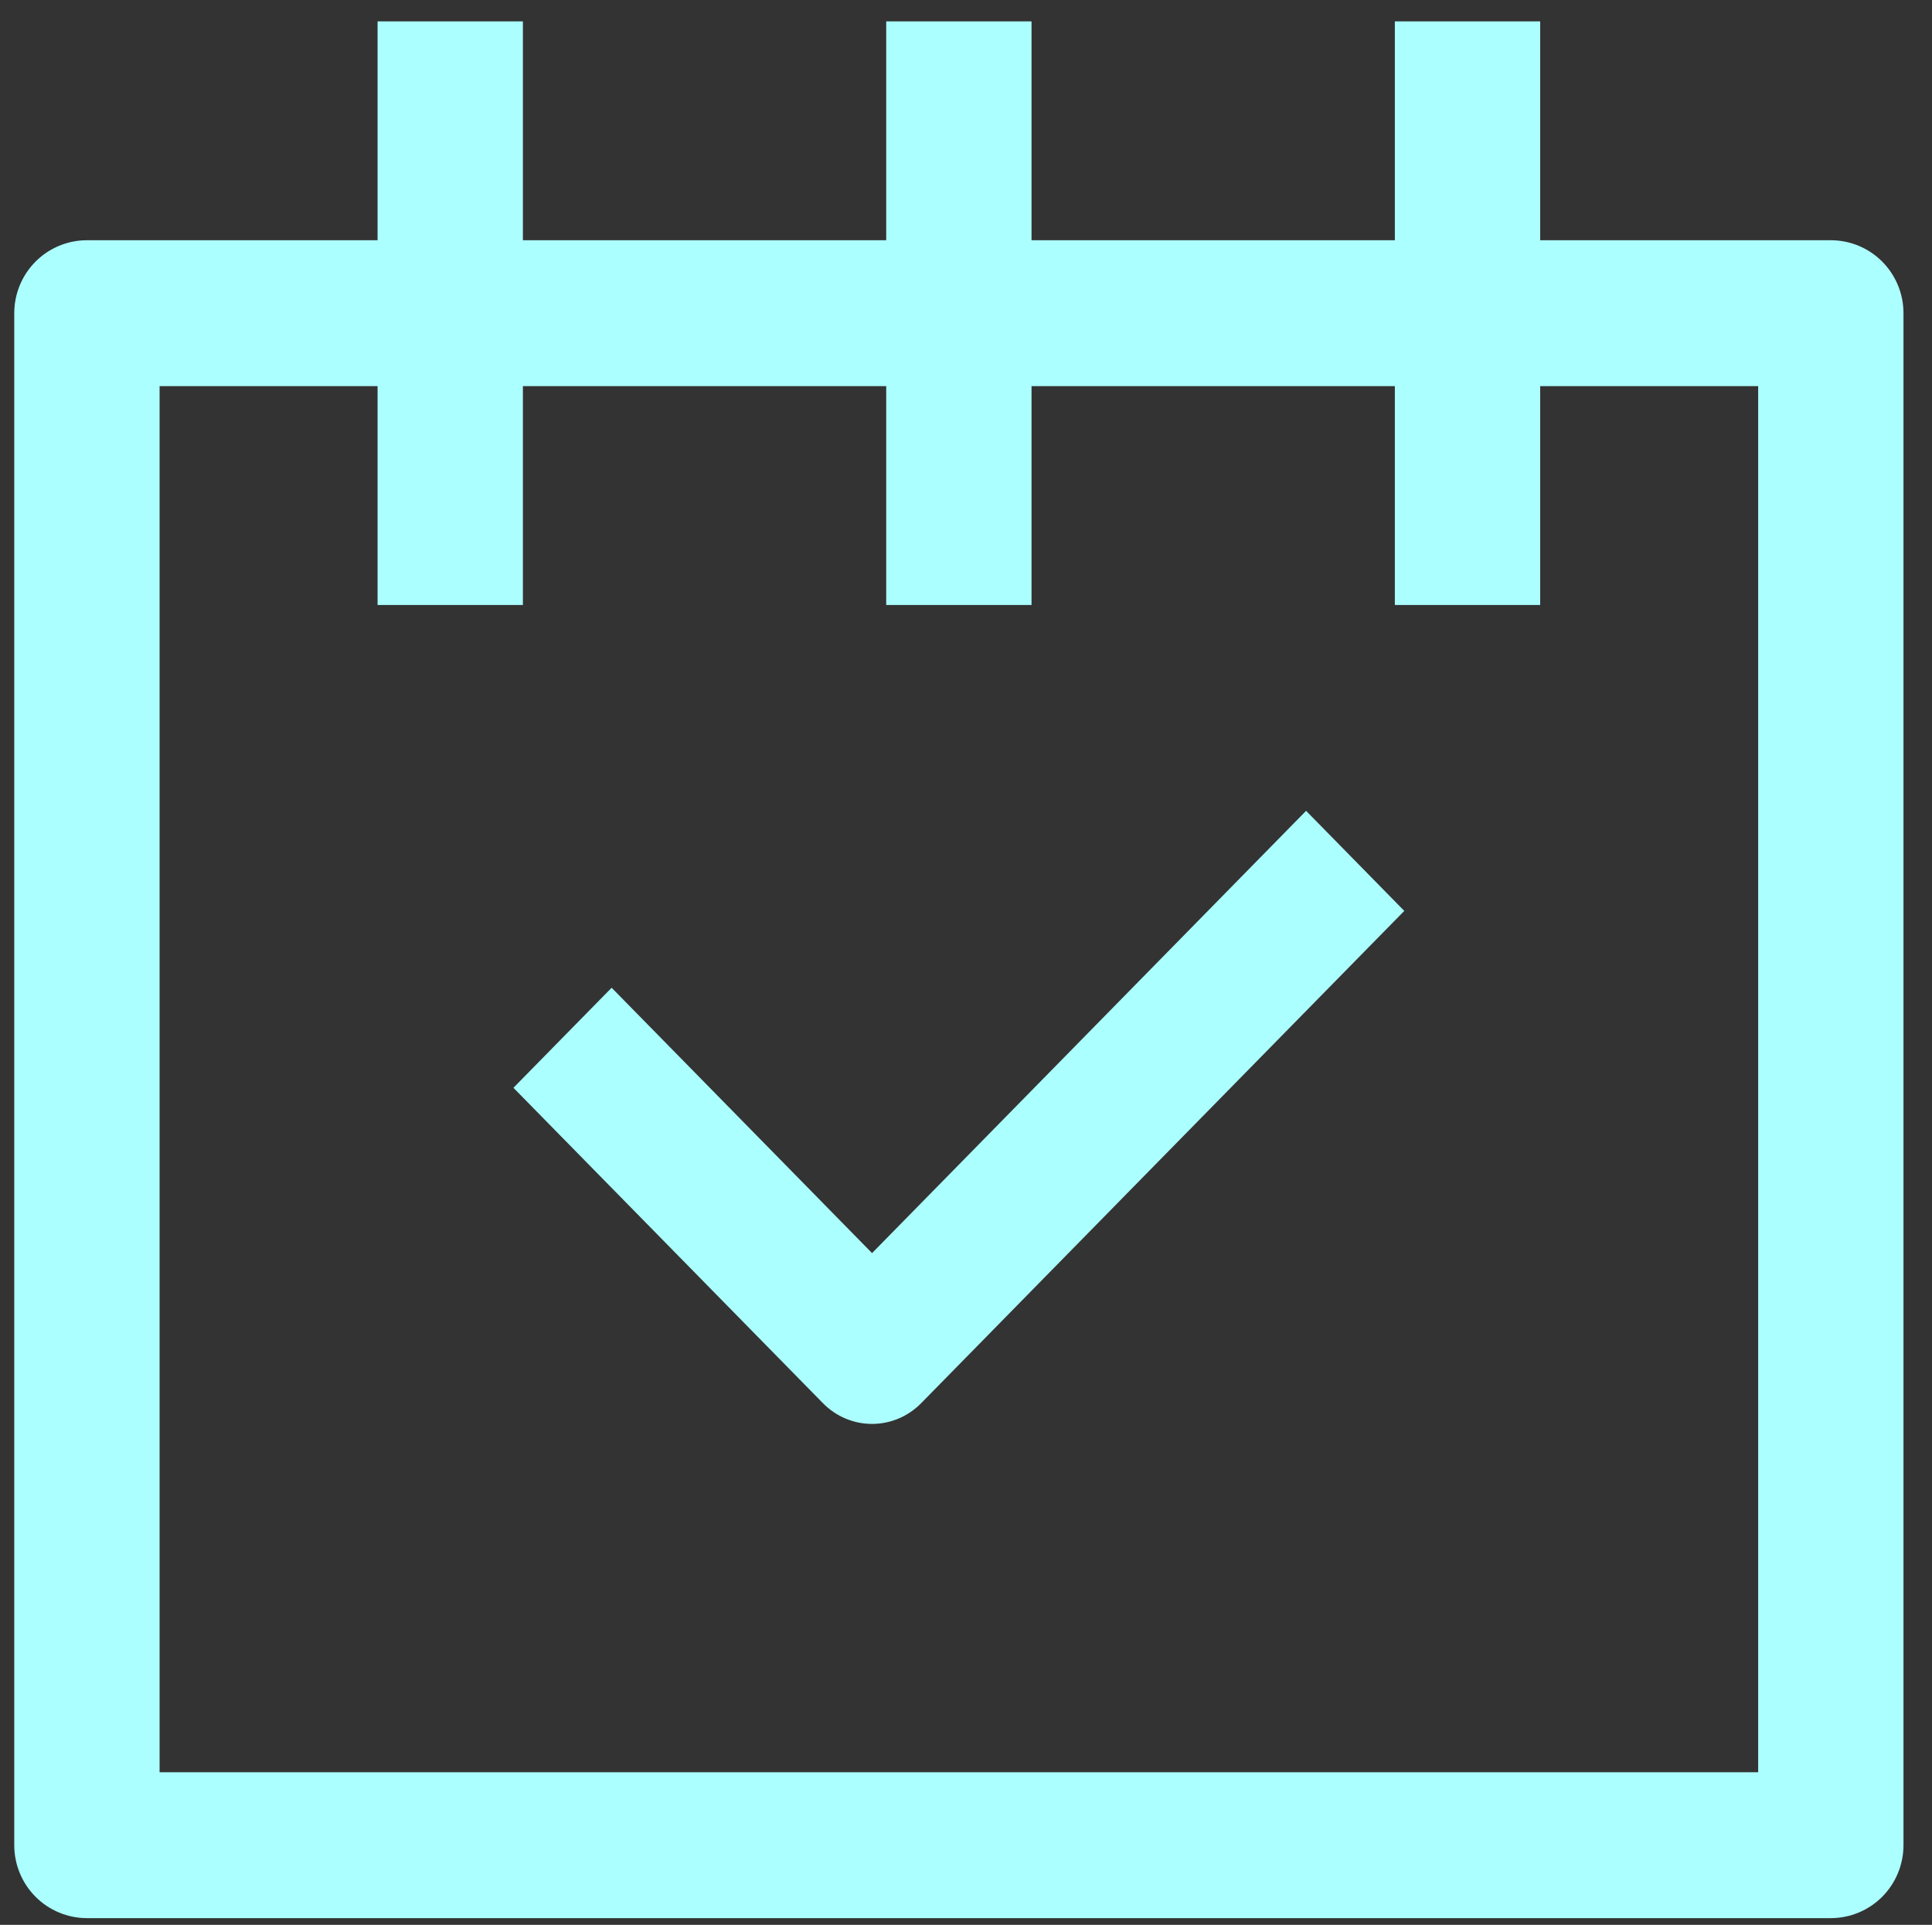 <svg width="271" height="270" xmlns="http://www.w3.org/2000/svg" xmlns:xlink="http://www.w3.org/1999/xlink" overflow="hidden"><rect width="100%" height="100%" fill="#333333" stroke="none"/><defs><clipPath id="clip0"><rect x="4752" y="2979" width="271" height="270"/></clipPath><clipPath id="clip1"><rect x="4754" y="2982" width="266" height="267"/></clipPath><clipPath id="clip2"><rect x="4754" y="2982" width="266" height="267"/></clipPath><clipPath id="clip3"><rect x="4754" y="2982" width="266" height="267"/></clipPath><clipPath id="clip4"><rect x="4821" y="3089" width="132" height="90"/></clipPath><clipPath id="clip5"><rect x="4821" y="3089" width="132" height="90"/></clipPath><clipPath id="clip6"><rect x="4821" y="3089" width="132" height="90"/></clipPath></defs><g clip-path="url(#clip0)" transform="translate(-4752 -2979)"><g clip-path="url(#clip1)"><g clip-path="url(#clip2)"><g clip-path="url(#clip3)"><path d="M254.808 30.577 214.039 30.577 214.039 0 193.654 0 193.654 30.577 142.692 30.577 142.692 0 122.308 0 122.308 30.577 71.346 30.577 71.346 0 50.961 0 50.961 30.577 10.192 30.577C7.489 30.577 4.897 31.651 2.985 33.562 1.074 35.474 0 38.066 0 40.769L0 254.808C0 257.511 1.074 260.103 2.985 262.015 4.897 263.926 7.489 265 10.192 265L254.808 265C257.511 265 260.103 263.926 262.015 262.015 263.926 260.103 265 257.511 265 254.808L265 40.769C265 38.066 263.926 35.474 262.015 33.562 260.103 31.651 257.511 30.577 254.808 30.577ZM244.616 244.616 20.385 244.616 20.385 50.961 50.961 50.961 50.961 81.539 71.346 81.539 71.346 50.961 122.308 50.961 122.308 81.539 142.692 81.539 142.692 50.961 193.654 50.961 193.654 81.539 214.039 81.539 214.039 50.961 244.616 50.961 244.616 244.616Z" fill="#ACFFFF" fill-rule="nonzero" fill-opacity="1" transform="matrix(1 0 0 1.004 4754 2982)"/></g></g></g><g clip-path="url(#clip4)"><g clip-path="url(#clip5)"><g clip-path="url(#clip6)"><path d="M53.322 63.569 16.793 27.04 3.019 40.813 46.435 84.229C48.262 86.055 50.739 87.081 53.322 87.081 55.905 87.081 58.382 86.055 60.209 84.229L127.977 16.461 114.203 2.687 53.322 63.569Z" fill="#ACFFFF" fill-rule="nonzero" fill-opacity="1" transform="matrix(1 0 0 1.019 4821 3090)"/></g></g></g></g></svg>